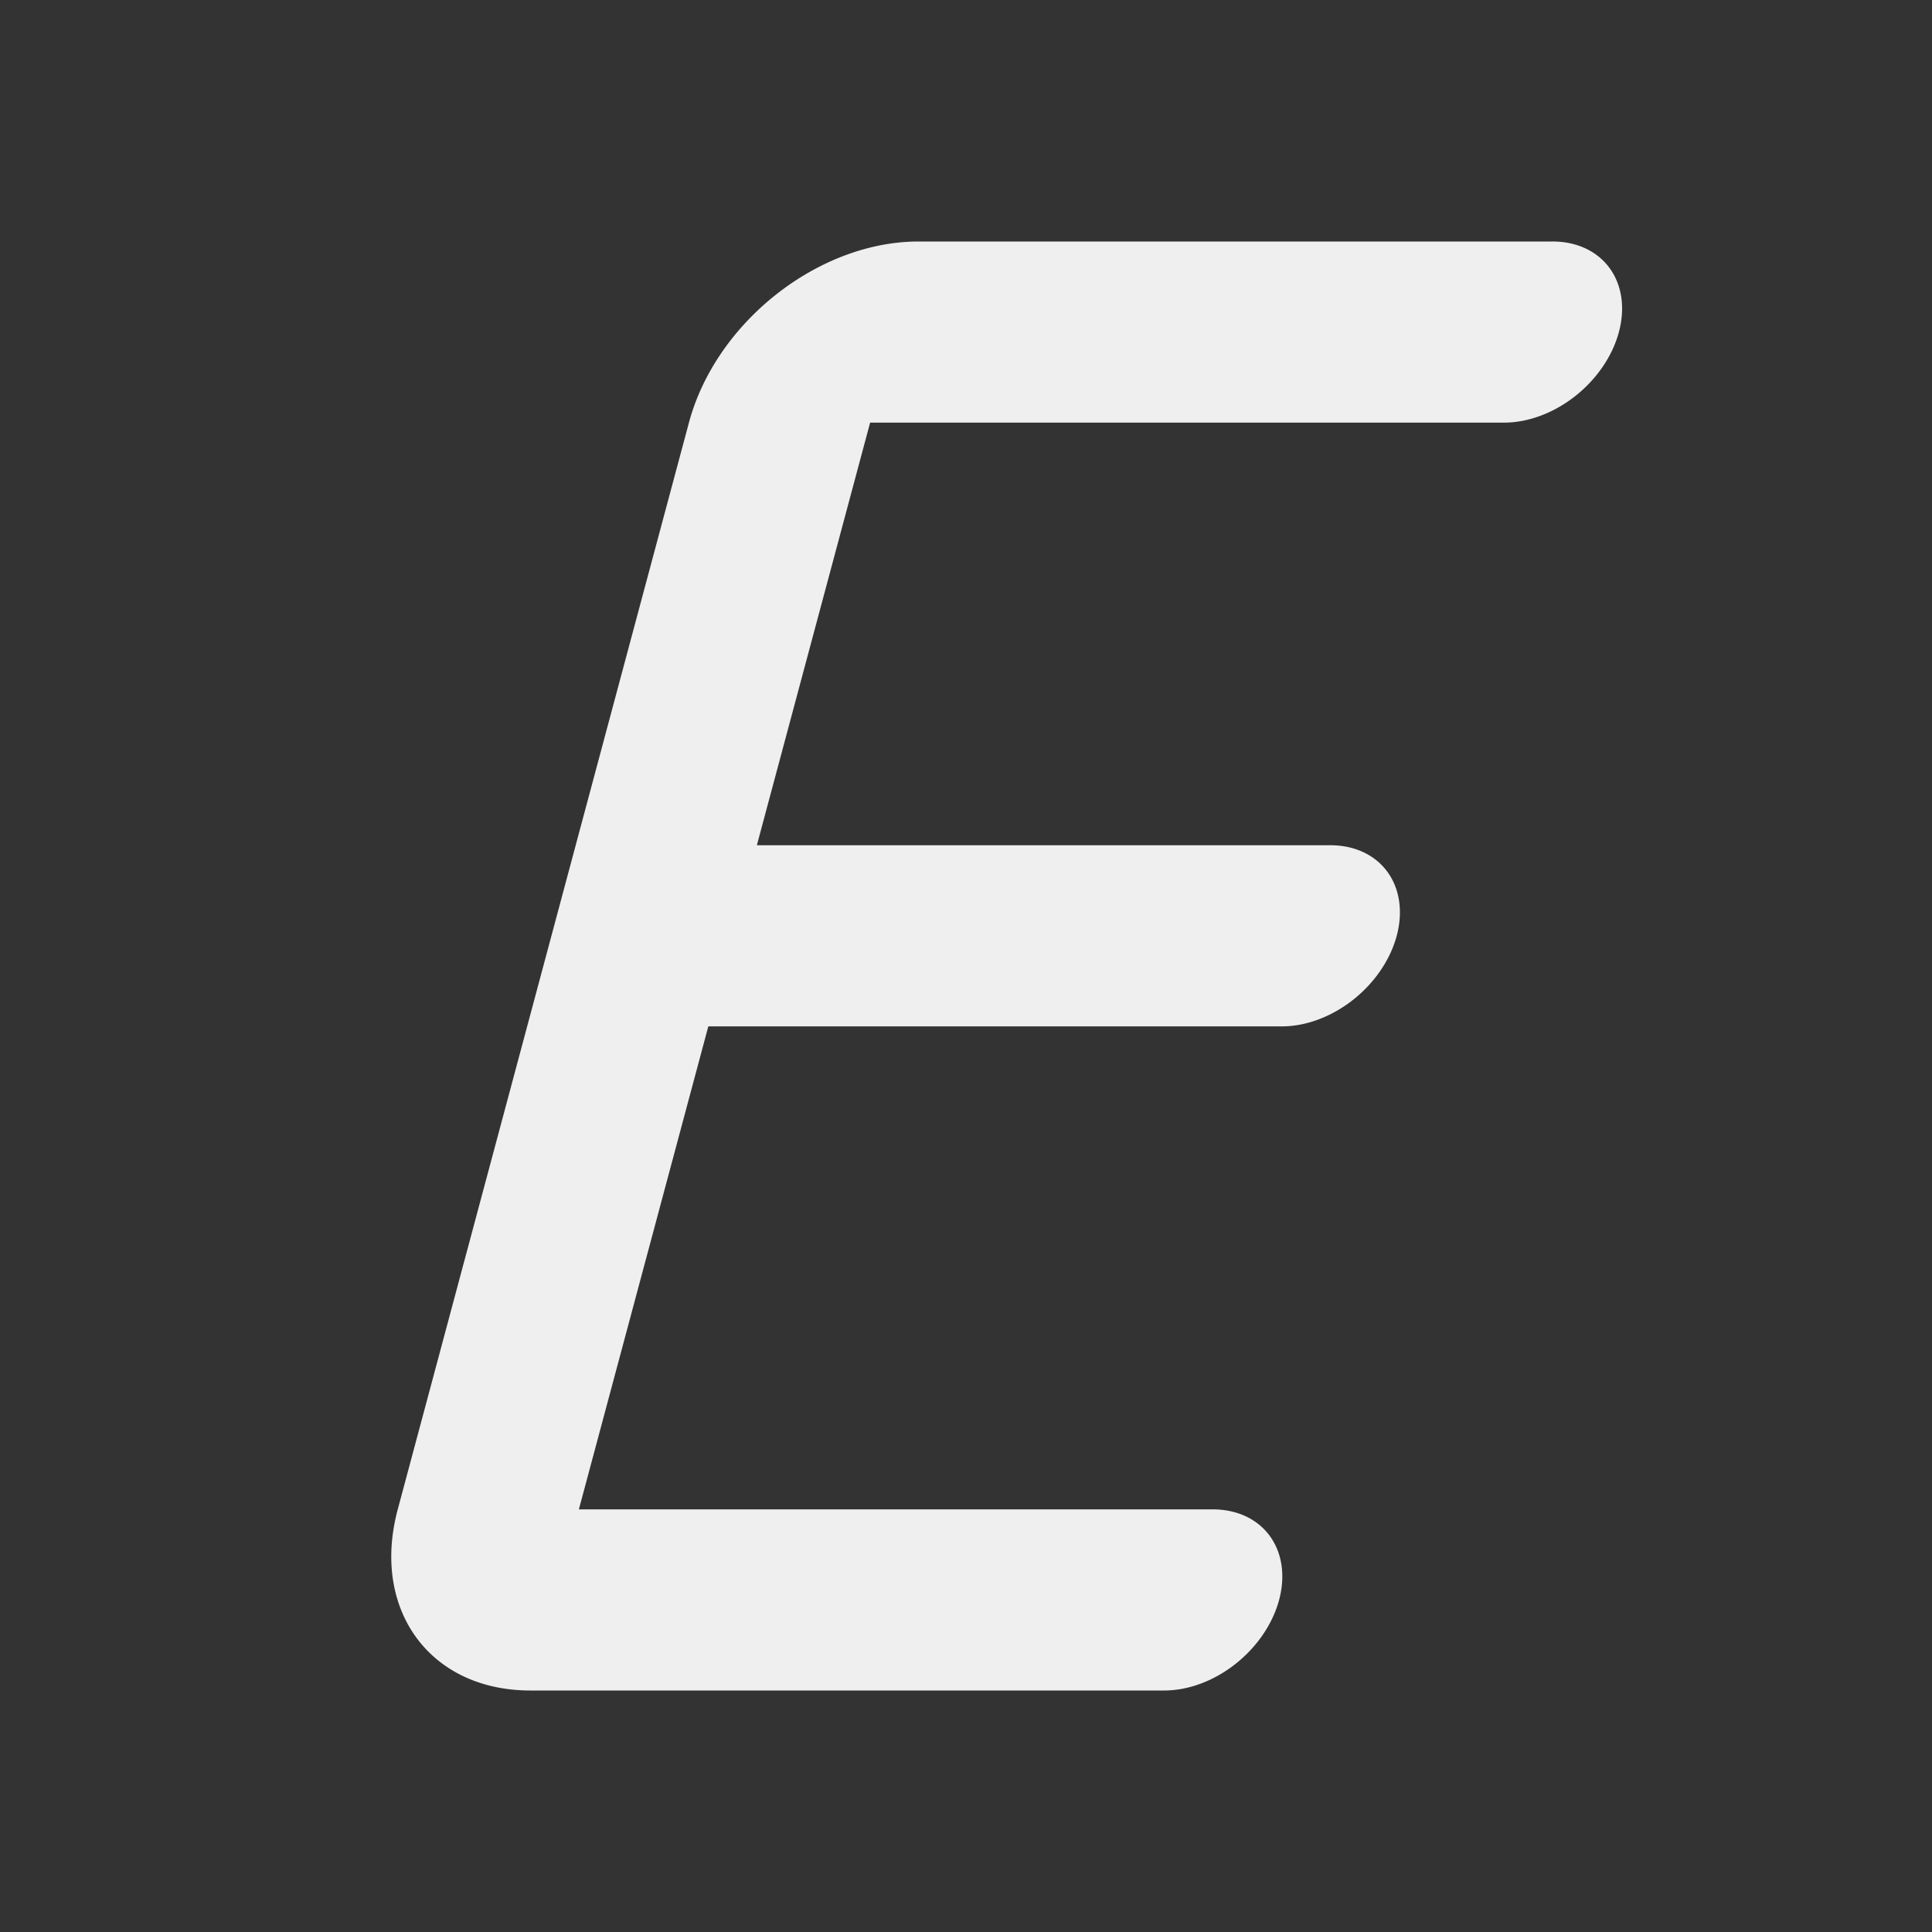 <svg height="32" viewBox="0 0 32 32" width="32" xmlns="http://www.w3.org/2000/svg"><rect x="0" y="0" width="32" height="32" fill="#333333" stroke="none"/><path d="m15.215 4c-1.662 0-3.359 1.338-3.804 3l-4.823 18c-.445 1.662.534 3 2.196 3h10.5a1.312 1.714 48.815 0 0 1.902-1.5 1.312 1.714 48.815 0 0 -1.098-1.5h-10.5l2.144-8h9.5a1.312 1.714 48.815 0 0 1.902-1.5 1.312 1.714 48.815 0 0 -1.098-1.5h-9.5l1.876-7h10.5a1.312 1.714 48.815 0 0 1.902-1.5 1.312 1.714 48.815 0 0 -1.098-1.5z" fill="#efefef" stroke-width=".865"/></svg>